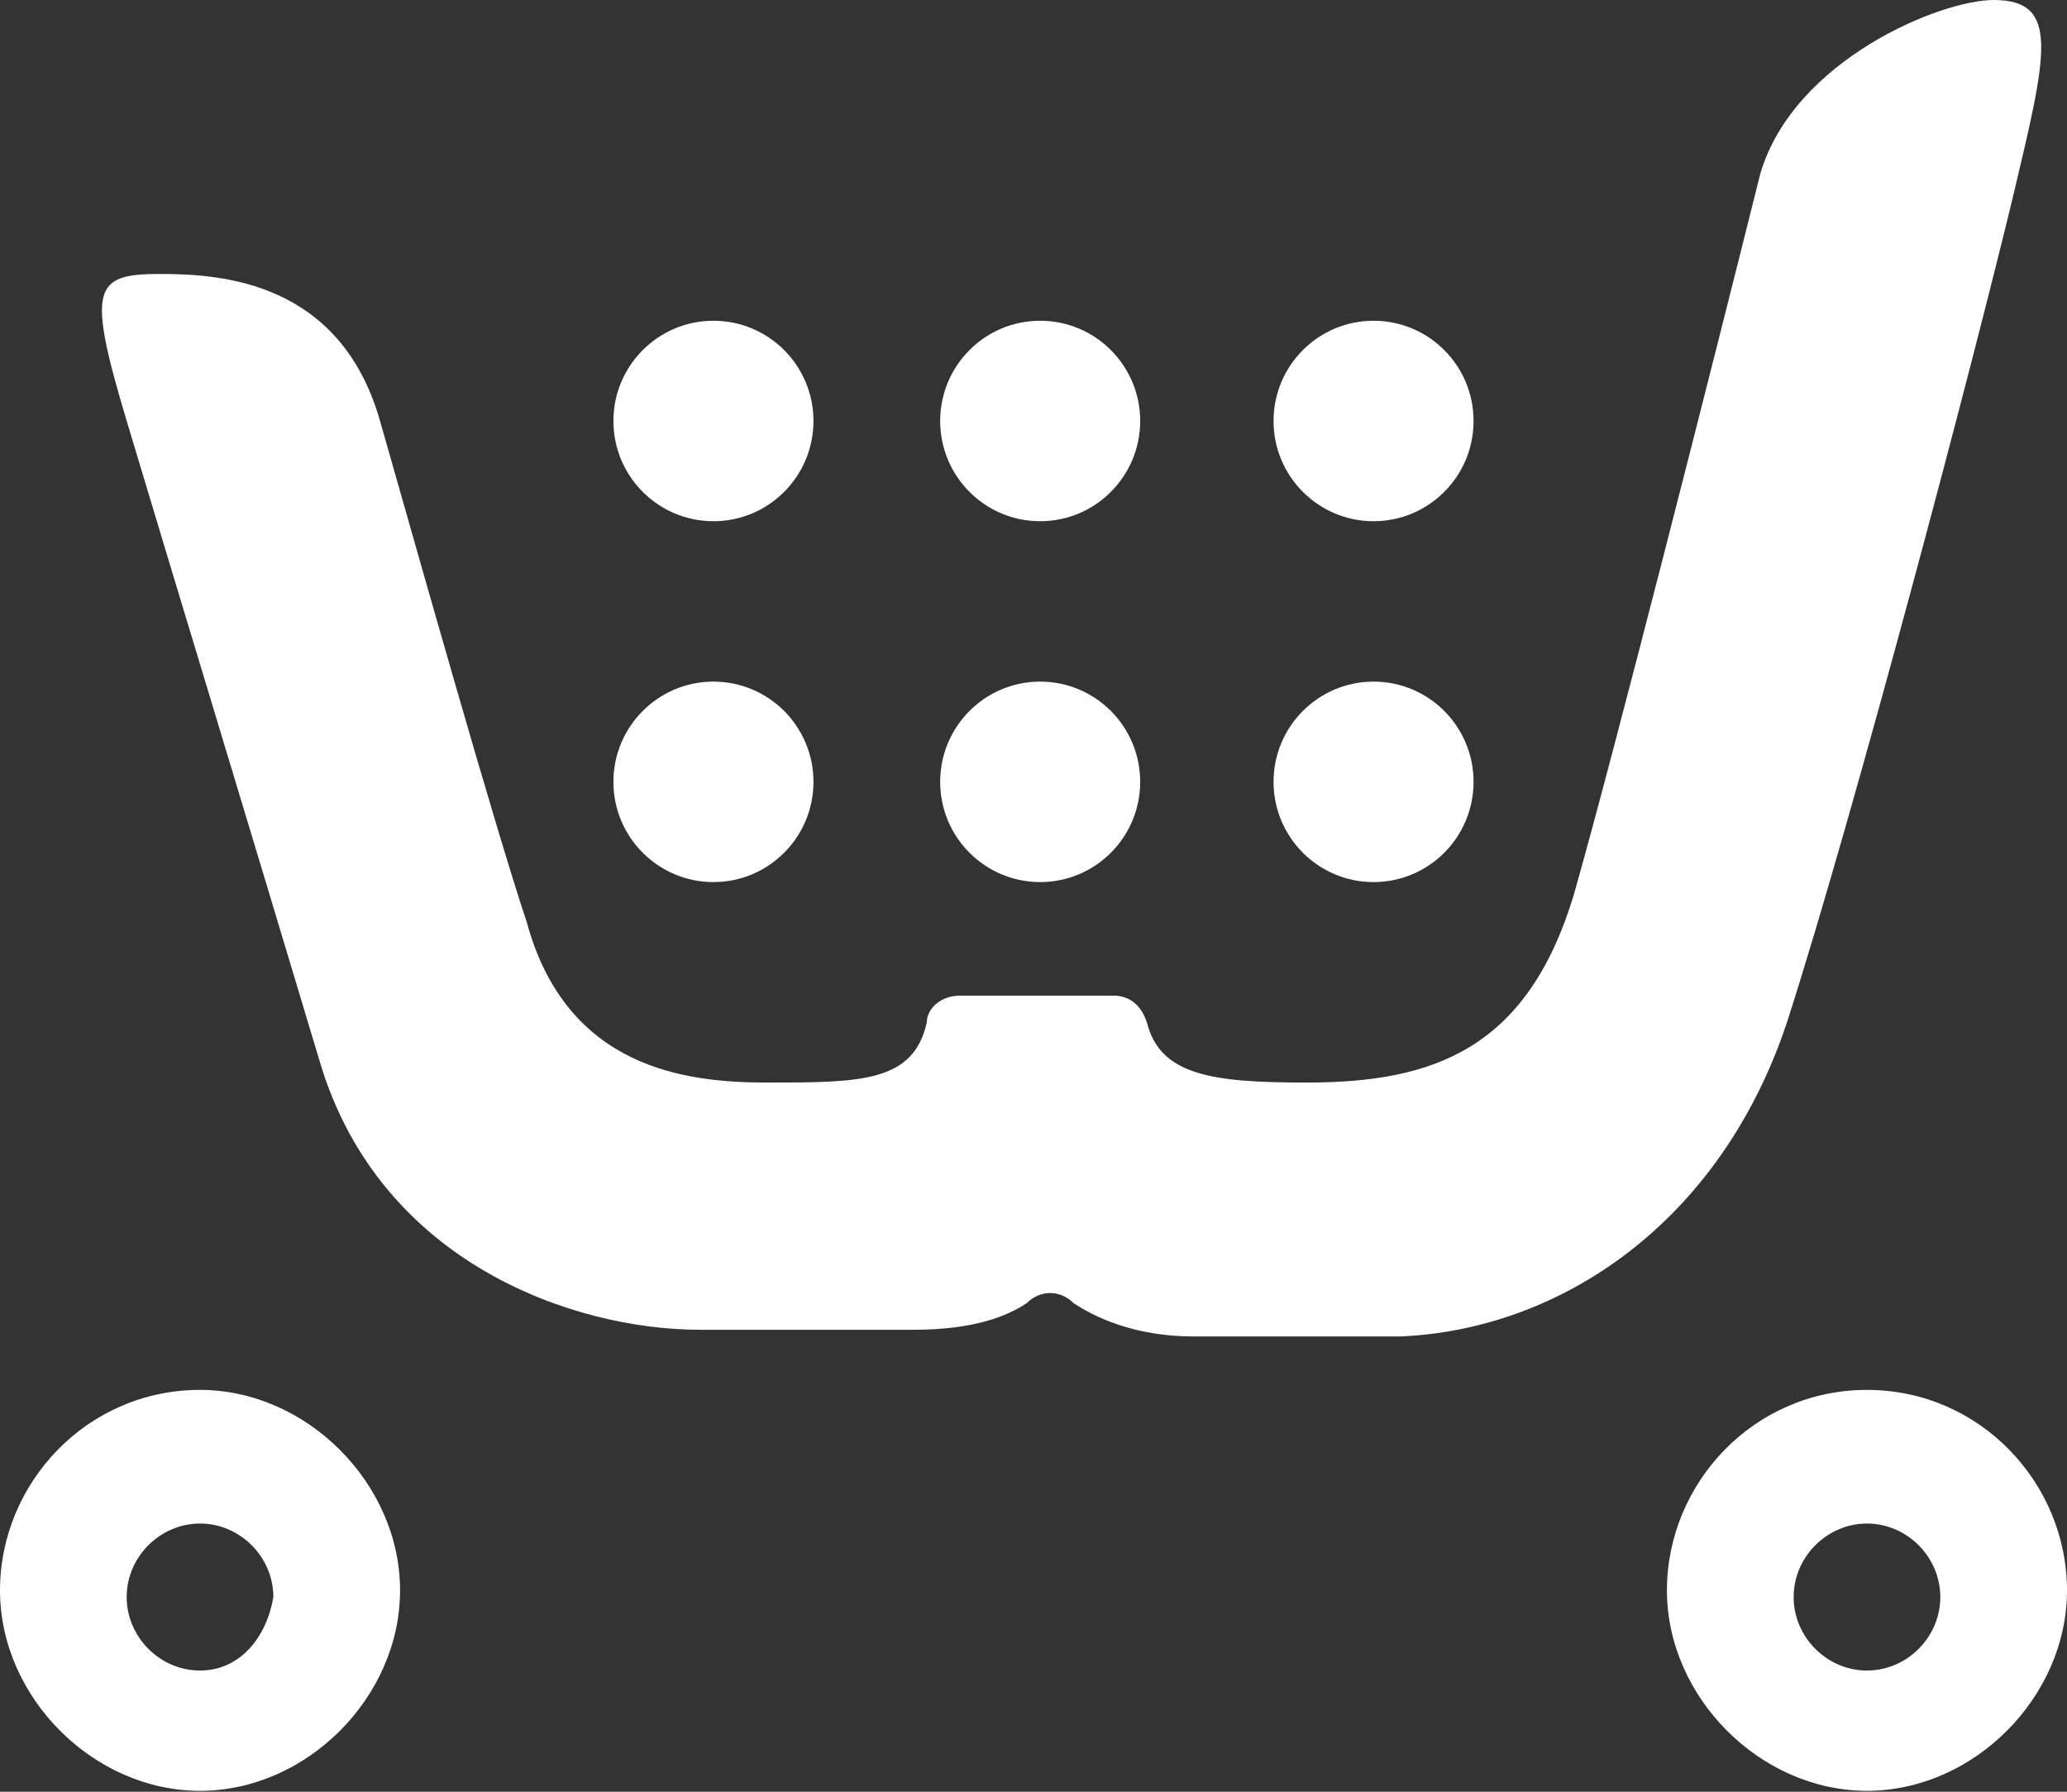 <svg width="60" height="52" viewBox="0 0 60 52" fill="none" xmlns="http://www.w3.org/2000/svg">
<rect x="0" y="0" width="60" height="52" fill="#333333" stroke="none"/>
<path fill-rule="evenodd" clip-rule="evenodd" d="M51.871 29.672C53.807 23.66 57.291 10.473 58.452 5.624C59.419 1.551 59.807 0 57.871 0C56.323 0 52.065 1.745 51.097 5.042C49.742 10.473 46.839 21.915 45.678 25.988C44.323 30.448 41.613 31.418 37.936 31.418C35.226 31.418 33.678 31.224 33.291 29.672C33.097 29.09 32.71 28.896 32.323 28.896H27.871C27.291 28.896 26.903 29.284 26.903 29.672C26.516 31.418 24.968 31.418 22.258 31.418C19.936 31.418 16.452 31.03 15.29 26.763C14.323 23.854 12.194 16.291 11.032 12.218C9.871 8.145 6.387 7.951 4.645 7.951C2.71 7.951 2.516 8.339 3.678 12.218C4.839 16.097 7.549 25.018 9.29 30.836C11.032 36.654 16.645 38.593 20.323 38.593H26.516C28.258 38.593 29.226 38.205 29.807 37.818C30.194 37.43 30.774 37.43 31.161 37.818C31.742 38.205 32.903 38.787 34.645 38.787H40.645C45.291 38.593 49.936 35.49 51.871 29.672Z" fill="white"/>
<path d="M20.71 15.127C22.313 15.127 23.613 13.824 23.613 12.218C23.613 10.611 22.313 9.309 20.71 9.309C19.106 9.309 17.806 10.611 17.806 12.218C17.806 13.824 19.106 15.127 20.71 15.127Z" fill="white"/>
<path d="M30.194 15.127C31.797 15.127 33.097 13.824 33.097 12.218C33.097 10.611 31.797 9.309 30.194 9.309C28.59 9.309 27.291 10.611 27.291 12.218C27.291 13.824 28.59 15.127 30.194 15.127Z" fill="white"/>
<path d="M39.871 15.127C41.475 15.127 42.774 13.824 42.774 12.218C42.774 10.611 41.475 9.309 39.871 9.309C38.268 9.309 36.968 10.611 36.968 12.218C36.968 13.824 38.268 15.127 39.871 15.127Z" fill="white"/>
<path d="M20.71 25.6C22.313 25.6 23.613 24.298 23.613 22.691C23.613 21.085 22.313 19.782 20.71 19.782C19.106 19.782 17.806 21.085 17.806 22.691C17.806 24.298 19.106 25.6 20.71 25.6Z" fill="white"/>
<path d="M30.194 25.6C31.797 25.6 33.097 24.298 33.097 22.691C33.097 21.085 31.797 19.782 30.194 19.782C28.59 19.782 27.291 21.085 27.291 22.691C27.291 24.298 28.59 25.6 30.194 25.6Z" fill="white"/>
<path d="M39.871 25.6C41.475 25.6 42.774 24.298 42.774 22.691C42.774 21.085 41.475 19.782 39.871 19.782C38.268 19.782 36.968 21.085 36.968 22.691C36.968 24.298 38.268 25.6 39.871 25.6Z" fill="white"/>
<path fill-rule="evenodd" clip-rule="evenodd" d="M5.806 40.338C2.516 40.338 0 43.053 0 46.156C0 49.259 2.71 51.974 5.806 51.974C8.903 51.974 11.613 49.259 11.613 46.156C11.613 43.053 8.903 40.338 5.806 40.338ZM5.806 48.483C4.645 48.483 3.677 47.514 3.677 46.35C3.677 45.186 4.645 44.217 5.806 44.217C6.968 44.217 7.935 45.186 7.935 46.35C7.742 47.514 6.968 48.483 5.806 48.483ZM54.194 40.338C50.903 40.338 48.387 43.053 48.387 46.156C48.387 49.259 51.097 51.974 54.194 51.974C57.29 51.974 60 49.259 60 46.156C60 43.053 57.484 40.338 54.194 40.338ZM54.194 48.483C53.032 48.483 52.065 47.514 52.065 46.35C52.065 45.186 53.032 44.217 54.194 44.217C55.355 44.217 56.323 45.186 56.323 46.35C56.323 47.514 55.355 48.483 54.194 48.483Z" fill="white"/>
</svg>

